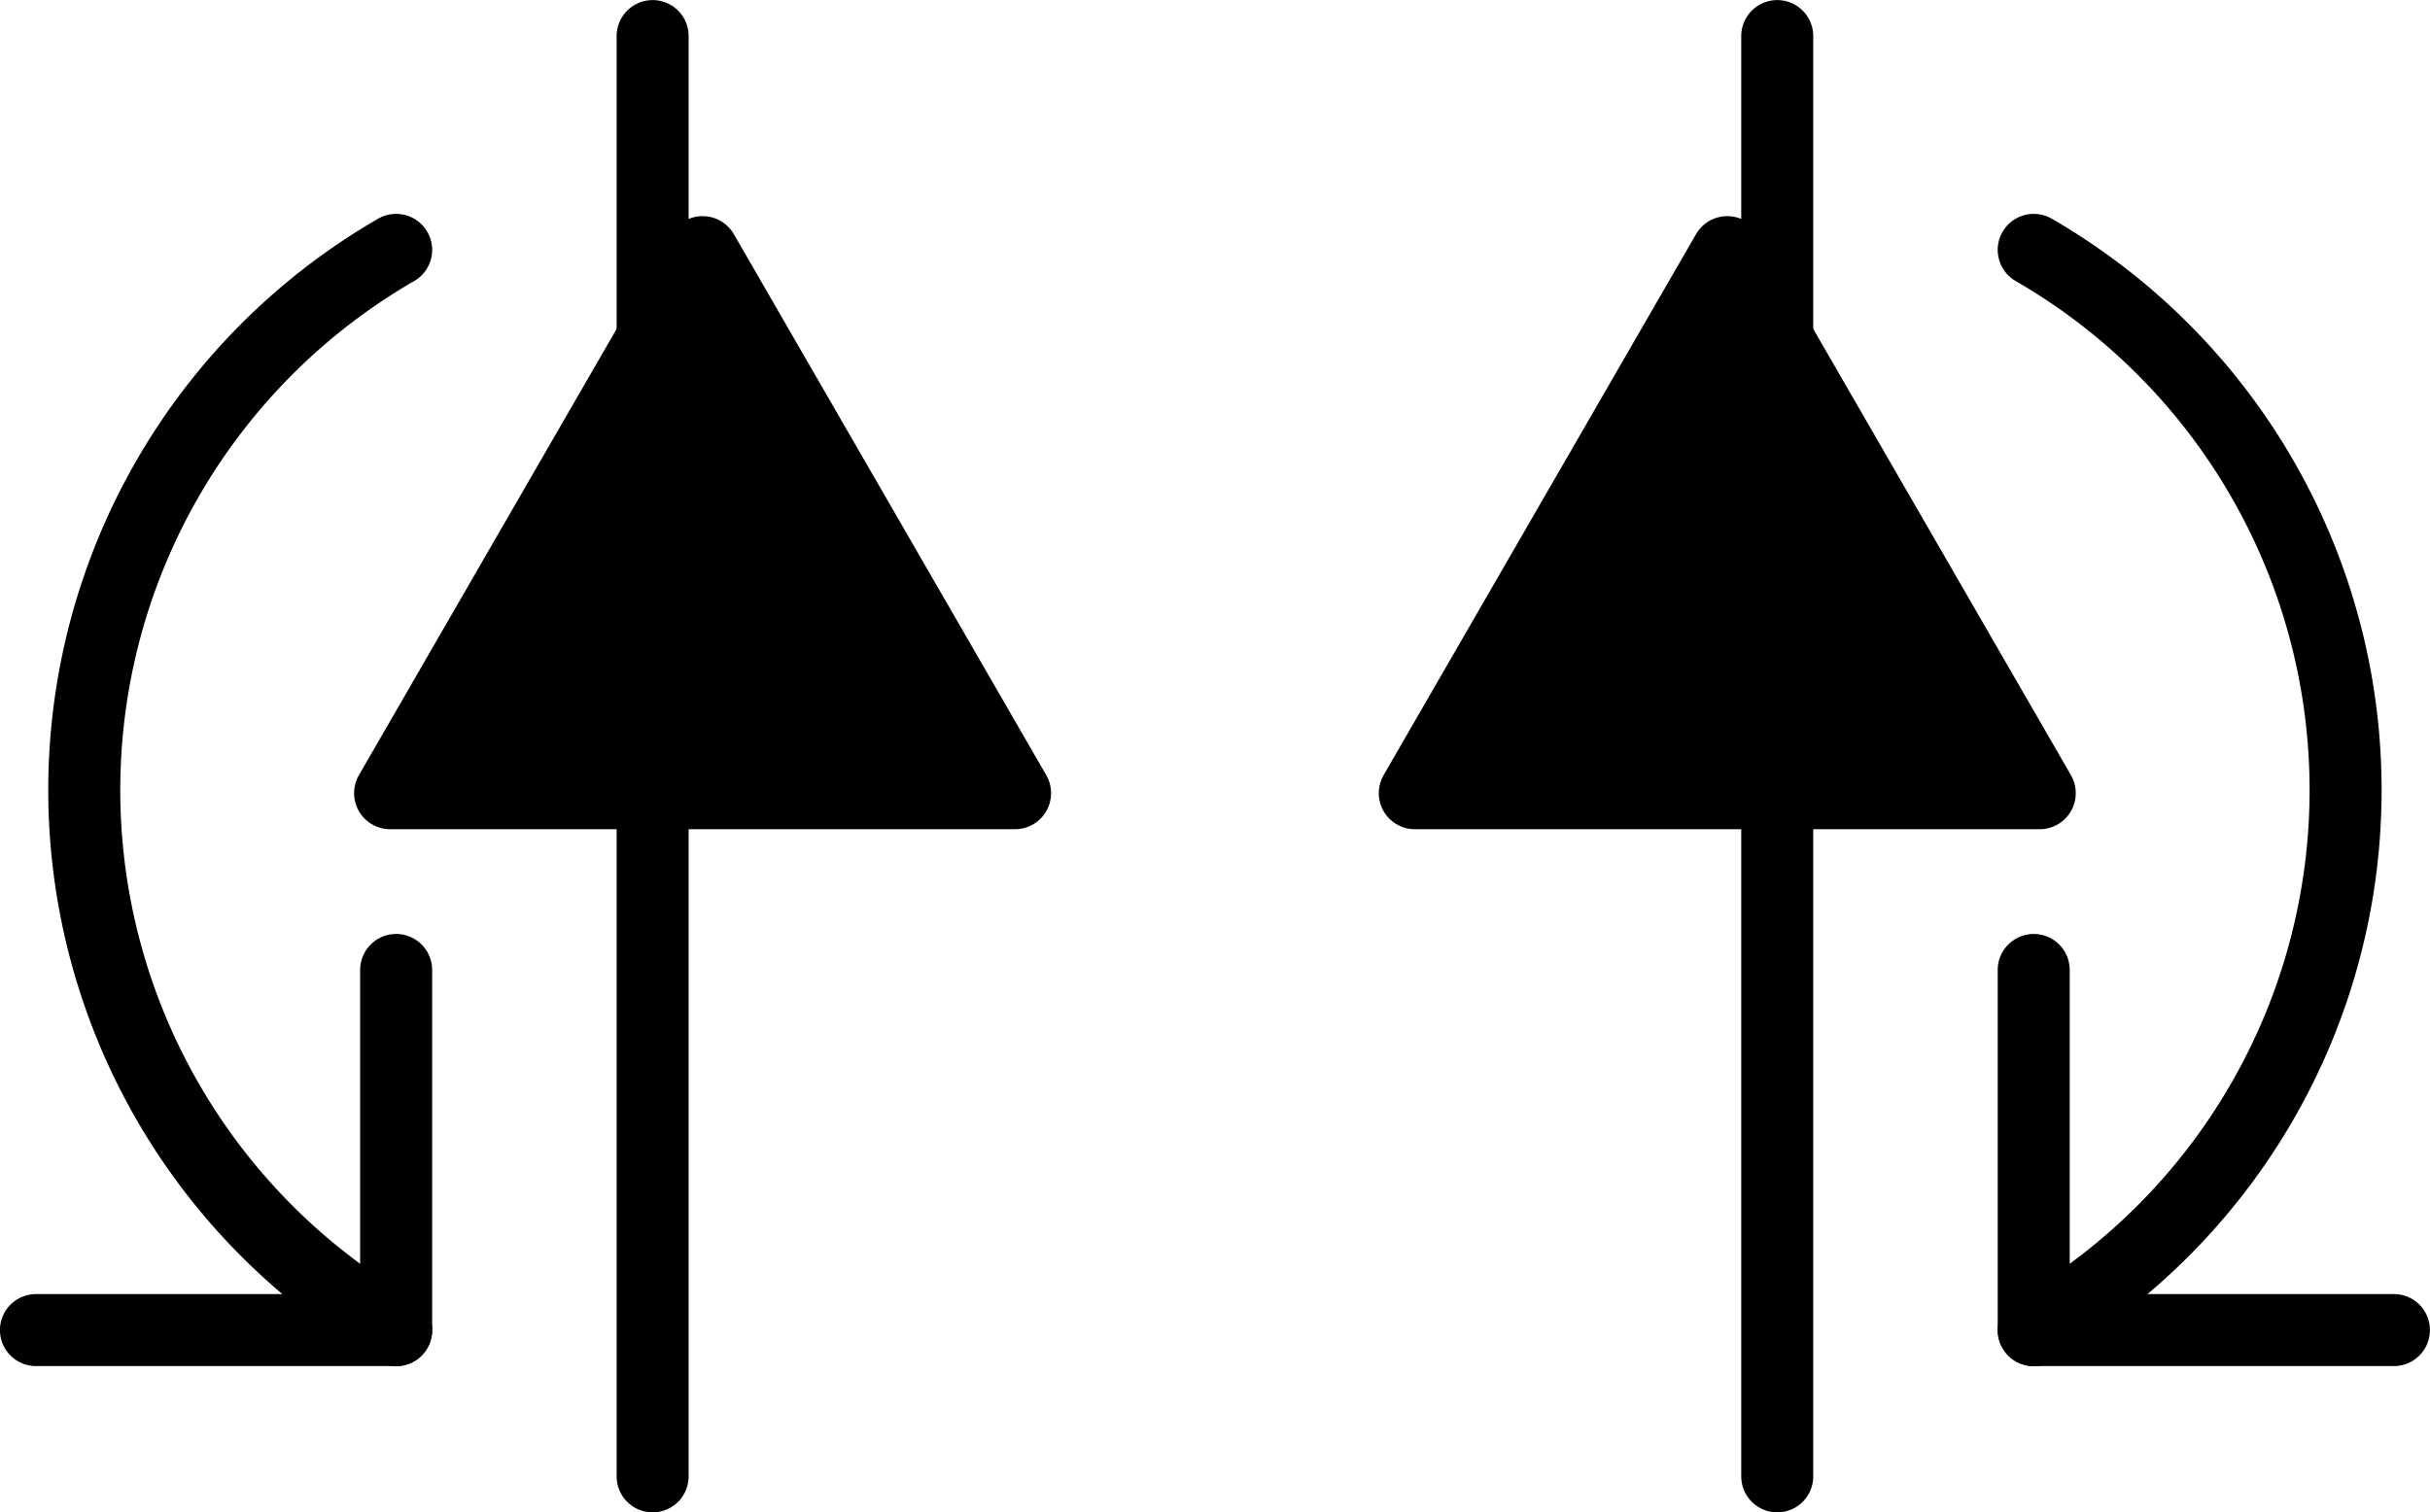 <?xml version="1.0" encoding="UTF-8" standalone="no"?>
<!-- Created with Inkscape (http://www.inkscape.org/) -->

<svg
   width="17.85mm"
   height="11.112mm"
   viewBox="0 0 17.85 11.112"
   version="1.1"
   id="svg3560"
   inkscape:version="1.1 (c68e22c387, 2021-05-23)"
   sodipodi:docname="flop-wrist-click.svg"
   xmlns:inkscape="http://www.inkscape.org/namespaces/inkscape"
   xmlns:sodipodi="http://sodipodi.sourceforge.net/DTD/sodipodi-0.dtd"
   xmlns="http://www.w3.org/2000/svg"
   xmlns:svg="http://www.w3.org/2000/svg">
  <sodipodi:namedview
     id="namedview3562"
     pagecolor="#505050"
     bordercolor="#ffffff"
     borderopacity="1"
     inkscape:pageshadow="0"
     inkscape:pageopacity="0"
     inkscape:pagecheckerboard="1"
     inkscape:document-units="mm"
     showgrid="false"
     fit-margin-top="0"
     fit-margin-left="0"
     fit-margin-right="0"
     fit-margin-bottom="0"
     inkscape:zoom="2.7758979"
     inkscape:cx="41.067793"
     inkscape:cy="46.111206"
     inkscape:window-width="1920"
     inkscape:window-height="1120"
     inkscape:window-x="-11"
     inkscape:window-y="35"
     inkscape:window-maximized="1"
     inkscape:current-layer="layer1" />
  <defs
     id="defs3557" />
  <g
     inkscape:label="Layer 1"
     inkscape:groupmode="layer"
     id="layer1"
     transform="translate(-37.97,-89.758)">
    <g
       id="g274666"
       transform="translate(748.845,-888.496)">
      <g
         id="g274605"
         transform="translate(-1.324)">
        <path
           style="fill:none;stroke:#000000;stroke-width:0.529;stroke-linecap:round;stroke-linejoin:miter;stroke-miterlimit:4;stroke-dasharray:none;stroke-opacity:1"
           d="m -704.757,978.519 v 10.583"
           id="path864-5-8-6-7-3-9-6-0-5-9-0-2"
           sodipodi:nodetypes="cc" />
        <path
           sodipodi:type="star"
           style="fill:#000000;stroke:#000000;stroke-width:2;stroke-linecap:round;stroke-linejoin:round;stroke-miterlimit:4;stroke-dasharray:none;stop-color:#000000"
           id="path3453-9-0-1-8-59-2-1"
           inkscape:flatsided="true"
           sodipodi:sides="3"
           sodipodi:cx="880"
           sodipodi:cy="580"
           sodipodi:r1="10"
           sodipodi:r2="5"
           sodipodi:arg1="-1.5707963"
           sodipodi:arg2="-0.52359878"
           inkscape:rounded="0"
           inkscape:randomized="0"
           transform="matrix(0.265,0,0,0.265,-937.59,829.057)"
           inkscape:transform-center-x="2.9333331e-06"
           inkscape:transform-center-y="-0.66146407"
           d="m 880,570 8.66,15 -17.32,0 z" />
        <g
           id="g935-2-5-7-8-1-4-7-2-9"
           transform="matrix(1,0,0,-1,-870.683,1136.194)"
           style="stroke-width:0.529;stroke-miterlimit:4;stroke-dasharray:none">
          <path
             style="fill:none;stroke:#000000;stroke-width:0.529;stroke-linecap:round;stroke-linejoin:round;stroke-miterlimit:4;stroke-dasharray:none;stop-color:#000000"
             id="path1008-2-1-5-3-1-1-8-9-7"
             sodipodi:type="arc"
             sodipodi:cx="166.33302"
             sodipodi:cy="152.13542"
             sodipodi:rx="4.5827136"
             sodipodi:ry="4.5827136"
             sodipodi:start="2.0943951"
             sodipodi:end="4.1887902"
             sodipodi:open="true"
             sodipodi:arc-type="arc"
             d="m 164.042,156.104 a 4.583,4.583 0 0 1 -2.291,-3.969 4.583,4.583 0 0 1 2.291,-3.969" />
          <path
             style="fill:none;stroke:#000000;stroke-width:0.529;stroke-linecap:round;stroke-linejoin:round;stroke-miterlimit:4;stroke-dasharray:none;stroke-opacity:1"
             d="m 161.396,148.167 h 2.646 v 2.646"
             id="path1743-5-7-8-7-1-1-3-7-3" />
        </g>
      </g>
      <g
         id="g274605-8"
         transform="matrix(-1,0,0,1,-1402.577,0)">
        <path
           style="fill:none;stroke:#000000;stroke-width:0.529;stroke-linecap:round;stroke-linejoin:miter;stroke-miterlimit:4;stroke-dasharray:none;stroke-opacity:1"
           d="m -704.757,978.519 v 10.583"
           id="path864-5-8-6-7-3-9-6-0-5-9-0-2-8"
           sodipodi:nodetypes="cc" />
        <path
           sodipodi:type="star"
           style="fill:#000000;stroke:#000000;stroke-width:2;stroke-linecap:round;stroke-linejoin:round;stroke-miterlimit:4;stroke-dasharray:none;stop-color:#000000"
           id="path3453-9-0-1-8-59-2-1-4"
           inkscape:flatsided="true"
           sodipodi:sides="3"
           sodipodi:cx="880"
           sodipodi:cy="580"
           sodipodi:r1="10"
           sodipodi:r2="5"
           sodipodi:arg1="-1.5707963"
           sodipodi:arg2="-0.52359878"
           inkscape:rounded="0"
           inkscape:randomized="0"
           transform="matrix(0.265,0,0,0.265,-937.59,829.057)"
           inkscape:transform-center-x="2.9333331e-06"
           inkscape:transform-center-y="-0.66146407"
           d="m 880,570 8.66,15 -17.32,0 z" />
        <g
           id="g935-2-5-7-8-1-4-7-2-9-1"
           transform="matrix(1,0,0,-1,-870.683,1136.194)"
           style="stroke-width:0.529;stroke-miterlimit:4;stroke-dasharray:none">
          <path
             style="fill:none;stroke:#000000;stroke-width:0.529;stroke-linecap:round;stroke-linejoin:round;stroke-miterlimit:4;stroke-dasharray:none;stop-color:#000000"
             id="path1008-2-1-5-3-1-1-8-9-7-2"
             sodipodi:type="arc"
             sodipodi:cx="166.33302"
             sodipodi:cy="152.13542"
             sodipodi:rx="4.5827136"
             sodipodi:ry="4.5827136"
             sodipodi:start="2.0943951"
             sodipodi:end="4.1887902"
             sodipodi:open="true"
             sodipodi:arc-type="arc"
             d="m 164.042,156.104 a 4.583,4.583 0 0 1 -2.291,-3.969 4.583,4.583 0 0 1 2.291,-3.969" />
          <path
             style="fill:none;stroke:#000000;stroke-width:0.529;stroke-linecap:round;stroke-linejoin:round;stroke-miterlimit:4;stroke-dasharray:none;stroke-opacity:1"
             d="m 161.396,148.167 h 2.646 v 2.646"
             id="path1743-5-7-8-7-1-1-3-7-3-7" />
        </g>
      </g>
    </g>
  </g>
</svg>

